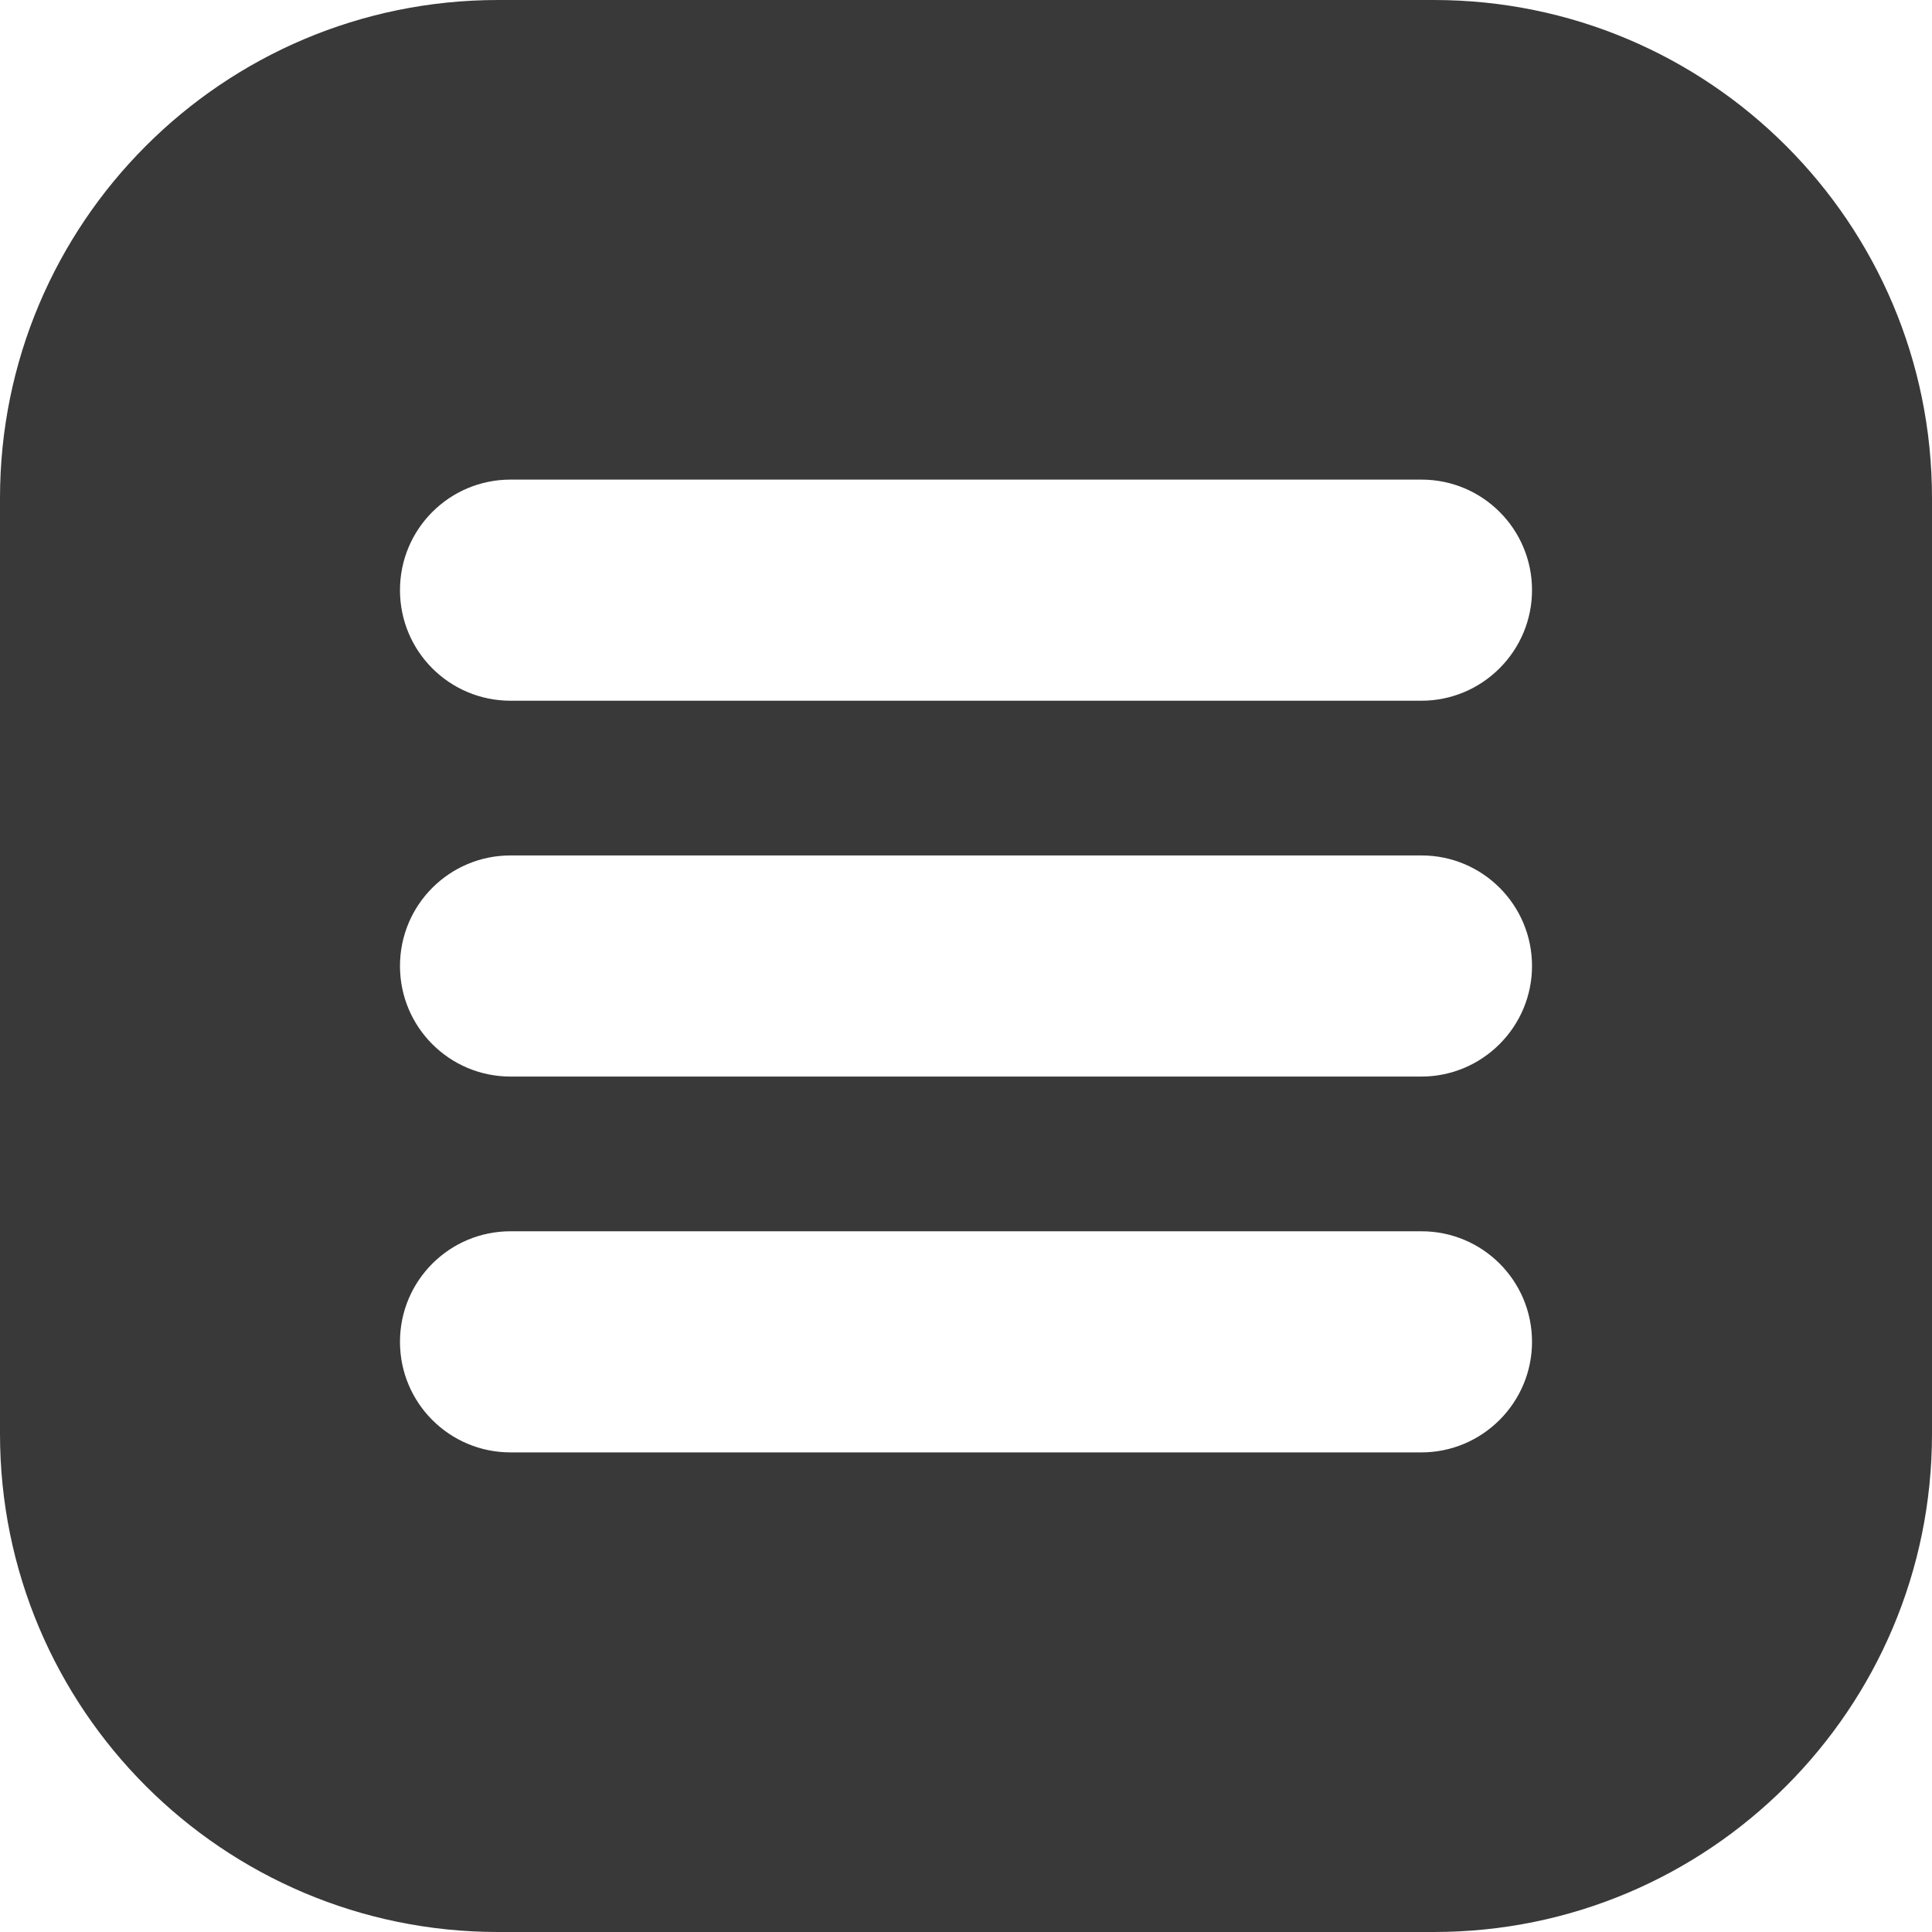 <?xml version="1.0" encoding="UTF-8"?> <svg xmlns="http://www.w3.org/2000/svg" xmlns:xlink="http://www.w3.org/1999/xlink" version="1.1" id="Слой_1" x="0px" y="0px" viewBox="0 0 512 512" style="enable-background:new 0 0 512 512;" xml:space="preserve"> <style type="text/css"> .st0{fill:#393939;} </style> <g id="Layer_2"> <g id="InterfaceIcon"> <g id="_06.Menu"> <path class="st0" d="M380,0H132C59.1,0,0,59.1,0,132v248c0,72.9,59.1,132,132,132h248c72.9,0,132-59.1,132-132V132 C512,59.1,452.9,0,380,0z M397.4,376.3c-5.5,5.5-12.9,8.6-20.7,8.6H135.3c-16.2,0-29.3-13.1-29.3-29.3 c0-16.2,13.1-29.3,29.3-29.3h241.4c16.2,0,29.3,13.1,29.3,29.3C406,363.4,402.9,370.8,397.4,376.3L397.4,376.3z M397.4,276.7 c-5.5,5.5-12.9,8.6-20.7,8.6H135.3c-16.2,0-29.3-13.1-29.3-29.3s13.1-29.3,29.3-29.3h241.4c16.2,0,29.3,13.1,29.3,29.3 C406,263.8,402.9,271.2,397.4,276.7L397.4,276.7z M397.4,177.1c-5.5,5.5-12.9,8.6-20.7,8.6H135.3c-16.2,0-29.3-13.1-29.3-29.3 s13.1-29.3,29.3-29.3h241.4c16.2,0,29.3,13.1,29.3,29.3C406,164.2,402.9,171.6,397.4,177.1L397.4,177.1z"></path> </g> </g> </g> </svg> 